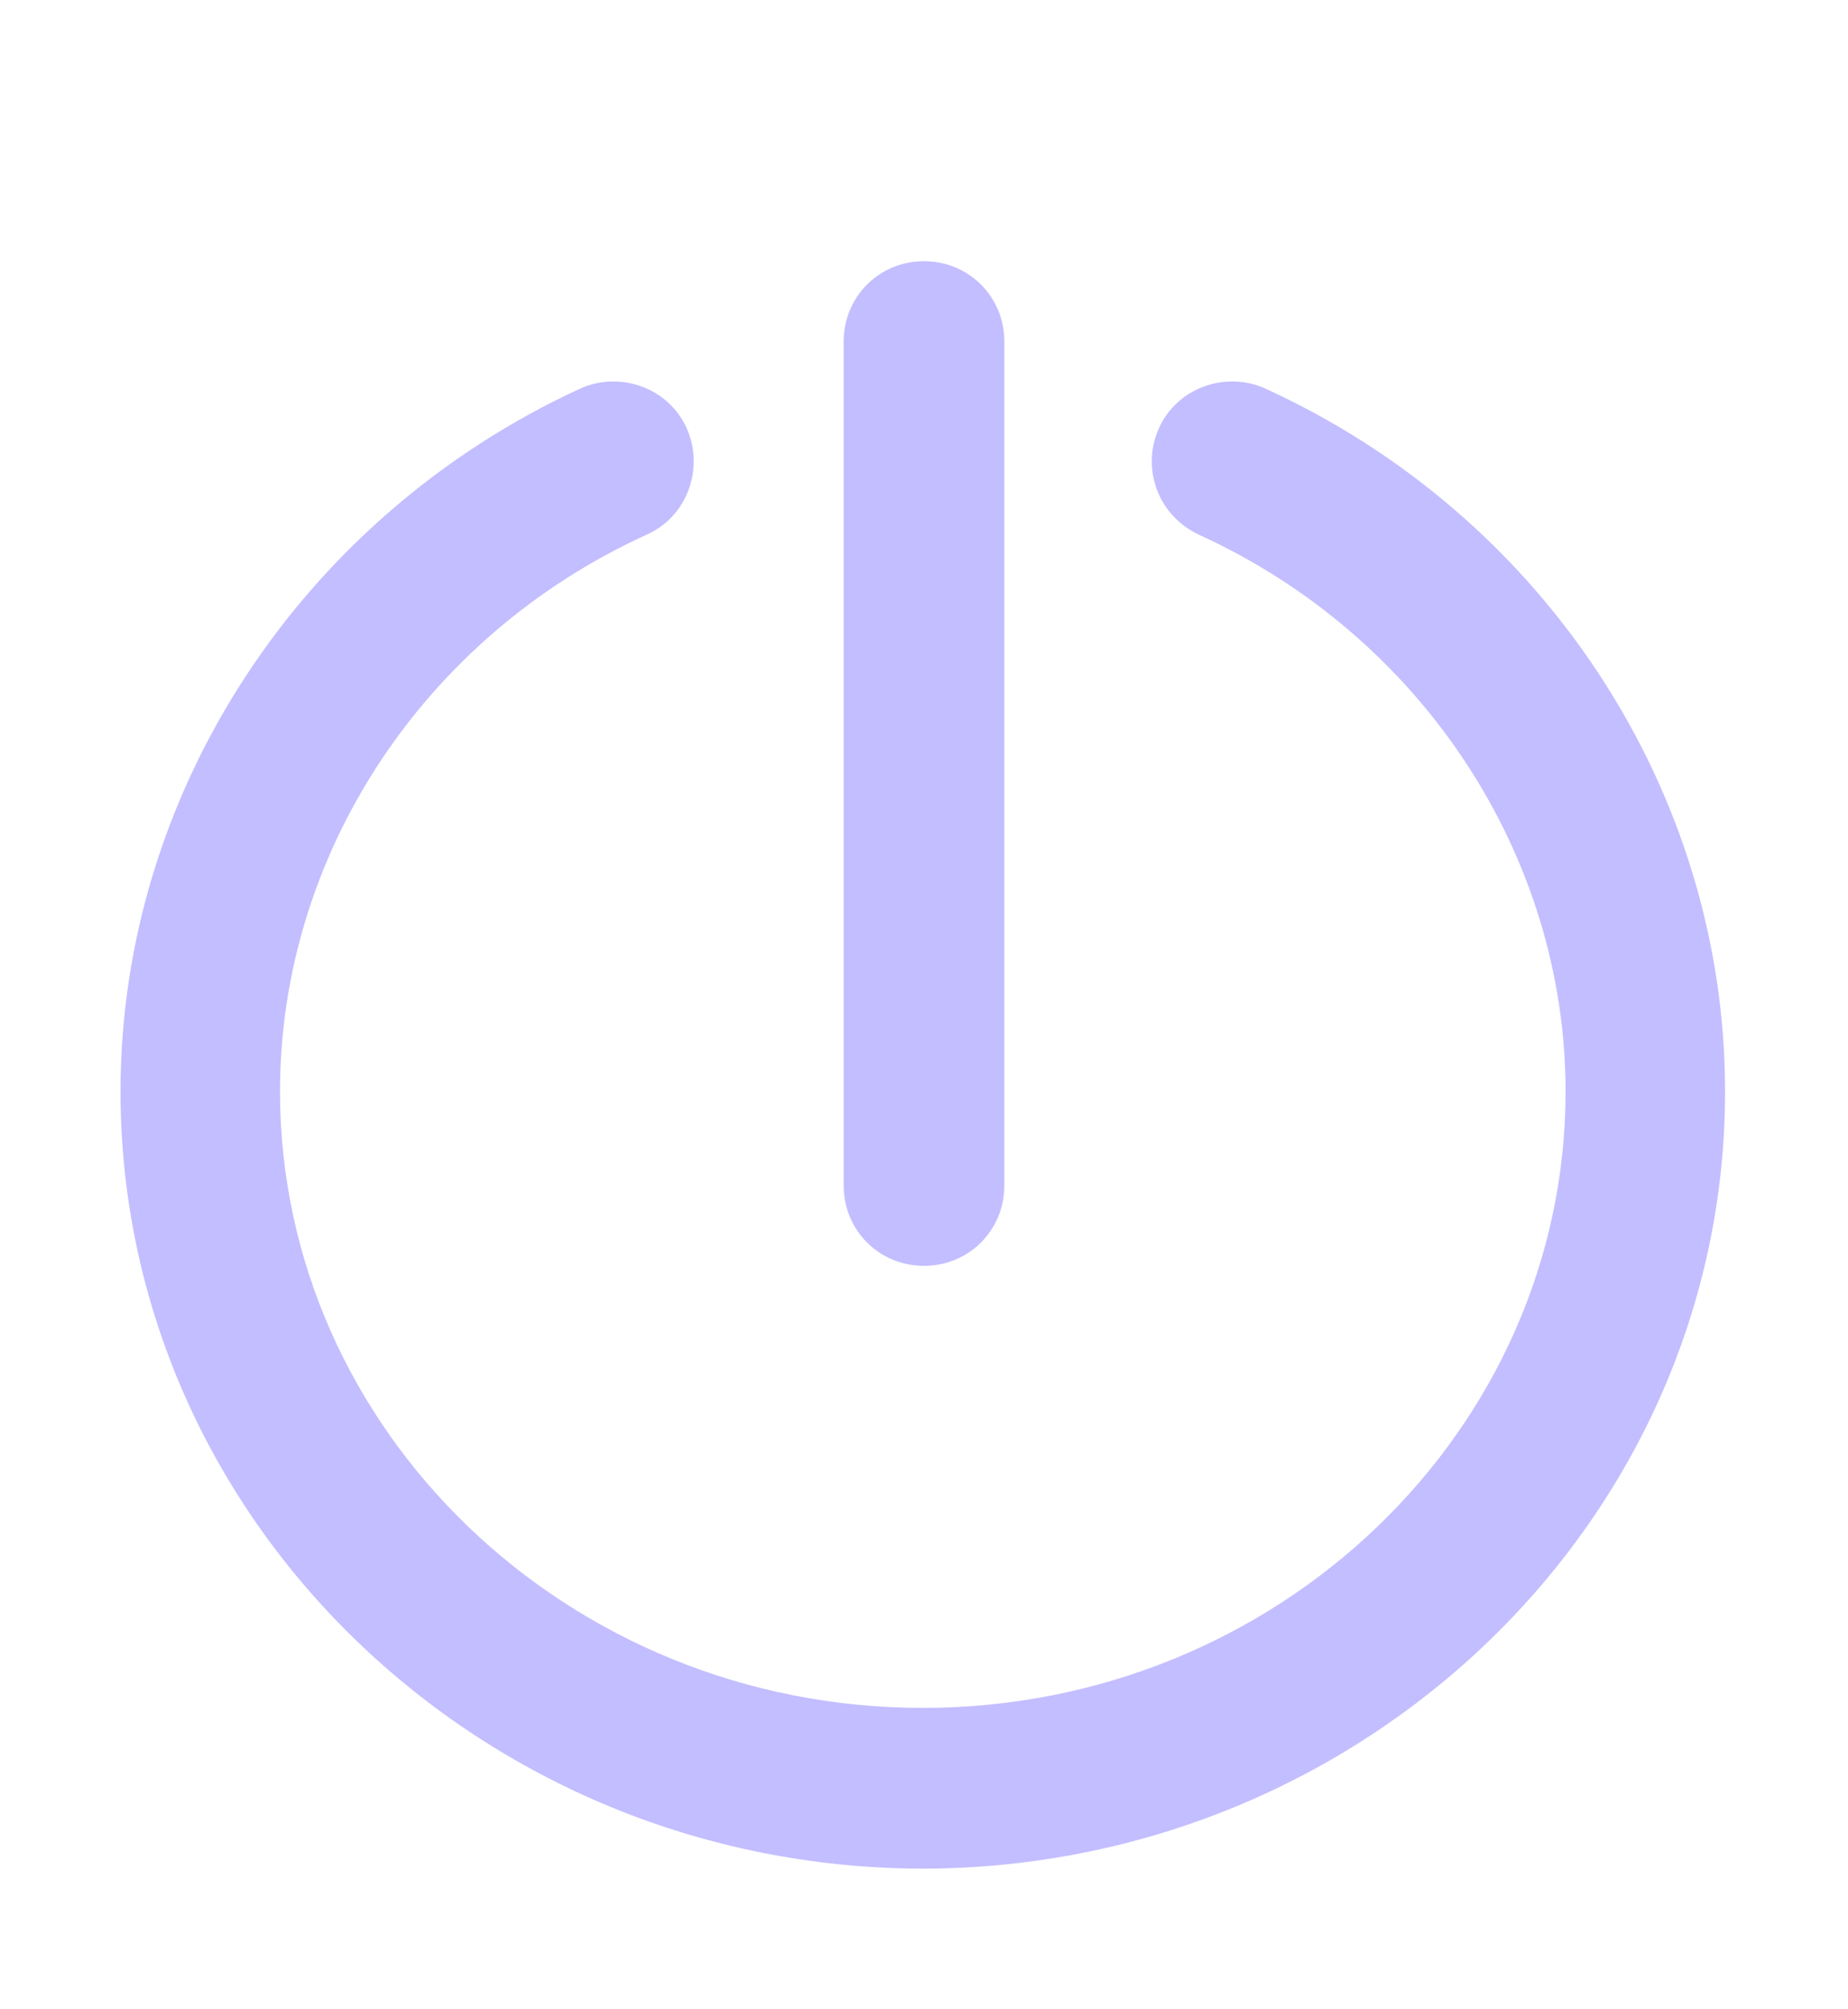 <?xml version="1.0" encoding="UTF-8"?>
<svg xmlns="http://www.w3.org/2000/svg" width="23" height="25" viewBox="0 0 23 25" fill="none">
  <path d="M11.5 15.5C11.08 15.5 10.75 15.17 10.75 14.75V4.25C10.75 3.83 11.08 3.5 11.5 3.5C11.92 3.5 12.25 3.83 12.25 4.25V14.75C12.25 15.17 11.92 15.5 11.5 15.5Z" fill="#C3BEFF"></path>
  <path d="M11.5 23C6.13 23 1.75 18.77 1.75 13.58C1.75 9.965 3.94 6.62 7.33 5.06C7.705 4.895 8.155 5.06 8.32 5.435C8.485 5.81 8.32 6.26 7.945 6.425C5.08 7.73 3.235 10.535 3.235 13.58C3.235 17.945 6.94 21.5 11.485 21.5C16.03 21.5 19.735 17.945 19.735 13.58C19.735 10.55 17.89 7.73 15.025 6.425C14.845 6.343 14.704 6.192 14.634 6.007C14.564 5.822 14.57 5.616 14.65 5.435C14.815 5.06 15.265 4.895 15.64 5.06C19.03 6.605 21.22 9.95 21.22 13.58C21.22 18.77 16.84 23 11.47 23H11.5Z" fill="#C3BEFF"></path>
  <path fill-rule="evenodd" clip-rule="evenodd" d="M11.5 3.75C11.218 3.75 11 3.968 11 4.25V14.75C11 15.032 11.218 15.25 11.5 15.25C11.782 15.25 12 15.032 12 14.75V4.25C12 3.968 11.782 3.75 11.5 3.75ZM10.5 4.25C10.5 3.692 10.942 3.25 11.5 3.25C12.058 3.25 12.5 3.692 12.5 4.25V14.75C12.5 15.308 12.058 15.75 11.5 15.75C10.942 15.75 10.5 15.308 10.5 14.75V4.25ZM7.432 5.288C4.129 6.809 2 10.067 2 13.58C2 18.619 6.252 22.742 11.485 22.75C16.718 22.742 20.97 18.619 20.97 13.58C20.97 10.052 18.841 6.794 15.538 5.288C15.284 5.178 14.986 5.293 14.879 5.536L14.879 5.536C14.825 5.657 14.821 5.795 14.868 5.918C14.915 6.042 15.008 6.142 15.129 6.198C18.079 7.542 19.985 10.448 19.985 13.58C19.985 18.093 16.158 21.75 11.485 21.75C6.812 21.75 2.985 18.093 2.985 13.58C2.985 10.433 4.891 7.541 7.841 6.197L7.844 6.196L7.844 6.196C8.088 6.089 8.203 5.79 8.091 5.536C7.984 5.293 7.686 5.178 7.432 5.288ZM11.47 23.25V23.25H11.5V23.25C16.986 23.234 21.47 18.906 21.47 13.58C21.47 9.849 19.22 6.417 15.744 4.833L15.744 4.832L15.741 4.831C15.245 4.613 14.644 4.828 14.421 5.334C14.314 5.575 14.307 5.849 14.4 6.096C14.494 6.342 14.681 6.542 14.921 6.652L14.921 6.653C17.701 7.919 19.485 10.652 19.485 13.58C19.485 17.797 15.902 21.25 11.485 21.25C7.068 21.25 3.485 17.797 3.485 13.58C3.485 10.637 5.268 7.92 8.047 6.653C8.553 6.43 8.767 5.83 8.549 5.334C8.326 4.828 7.725 4.613 7.229 4.831L7.229 4.831L7.225 4.833C3.75 6.432 1.5 9.863 1.5 13.58C1.5 18.906 5.984 23.234 11.47 23.25Z" fill="#C3BEFF"></path>
</svg>
